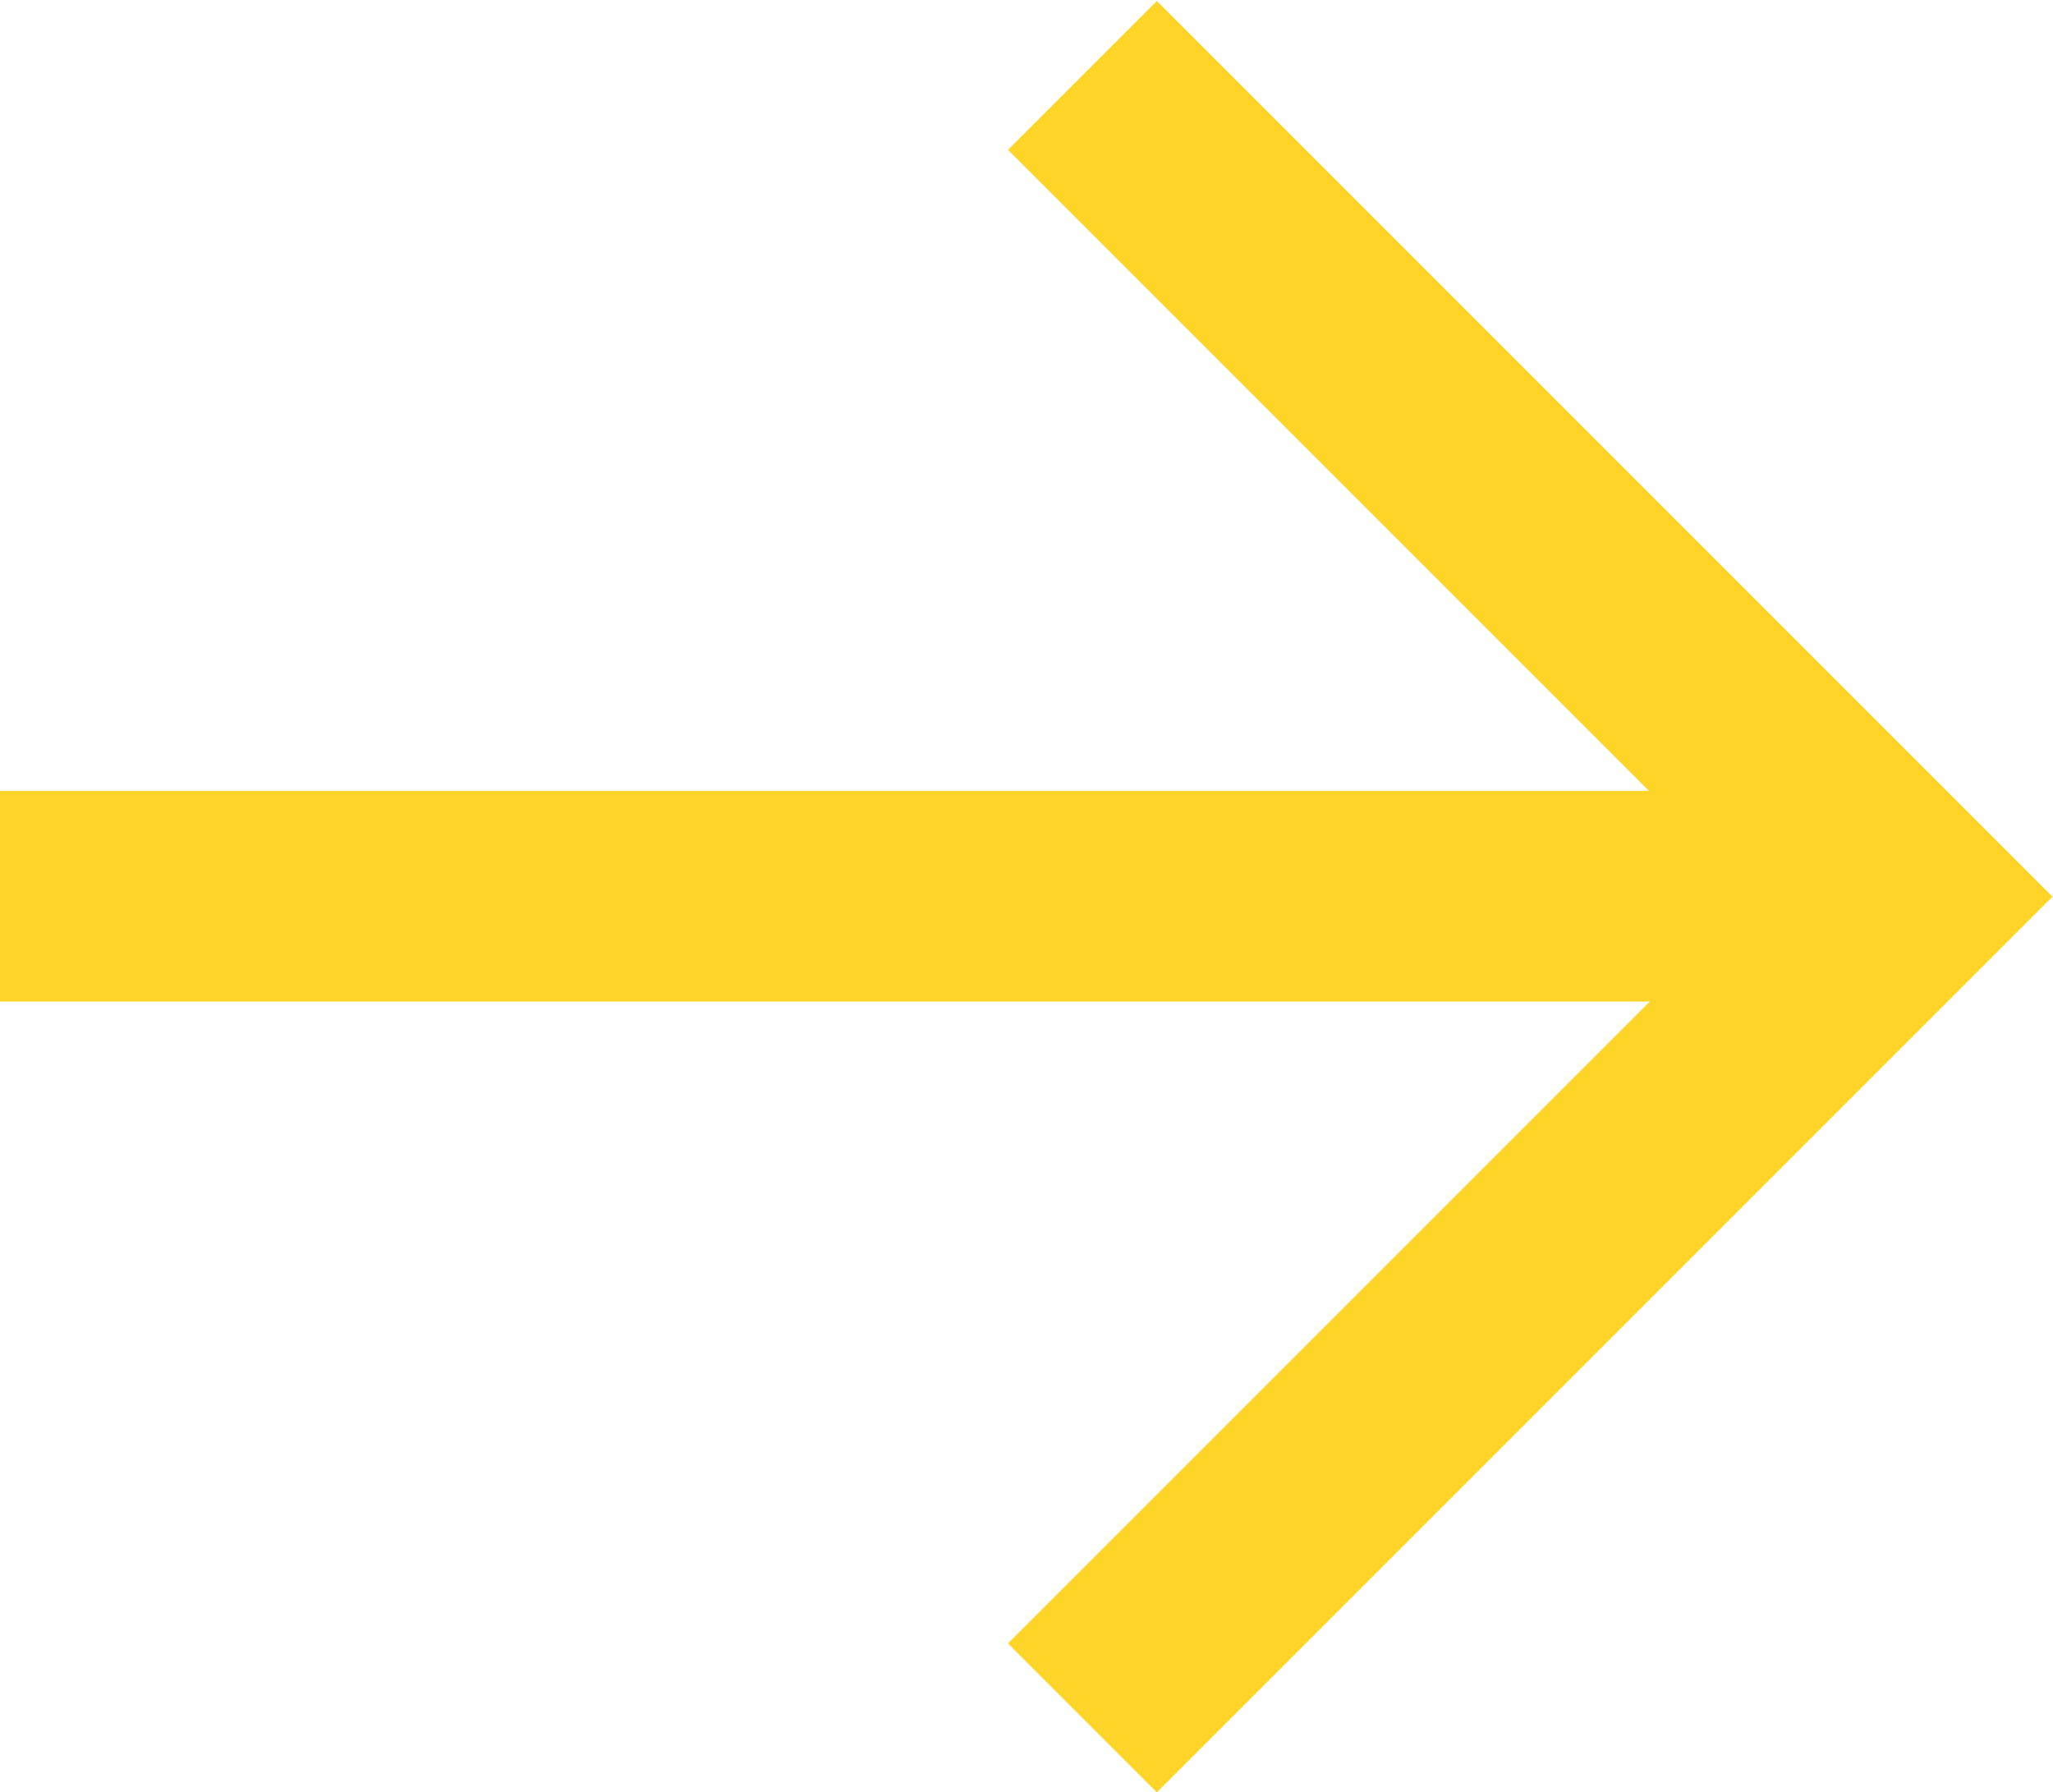 <?xml version="1.0" encoding="UTF-8"?>
<svg xmlns="http://www.w3.org/2000/svg" width="19.5" height="17.023" viewBox="0 0 19.5 17.023">
  <g id="グループ_5441" data-name="グループ 5441" transform="translate(-246.957 -1345.488)">
    <path id="パス_19068" data-name="パス 19068" d="M-17204.607-8665h18.086" transform="translate(17451.564 10019)" fill="none" stroke="#ffd429" stroke-width="2"></path>
    <path id="パス_19069" data-name="パス 19069" d="M-17191-8657.727l7.8-7.8-7.8-7.8" transform="translate(17448.238 10019.531)" fill="none" stroke="#ffd429" stroke-width="2"></path>
  </g>
</svg>
